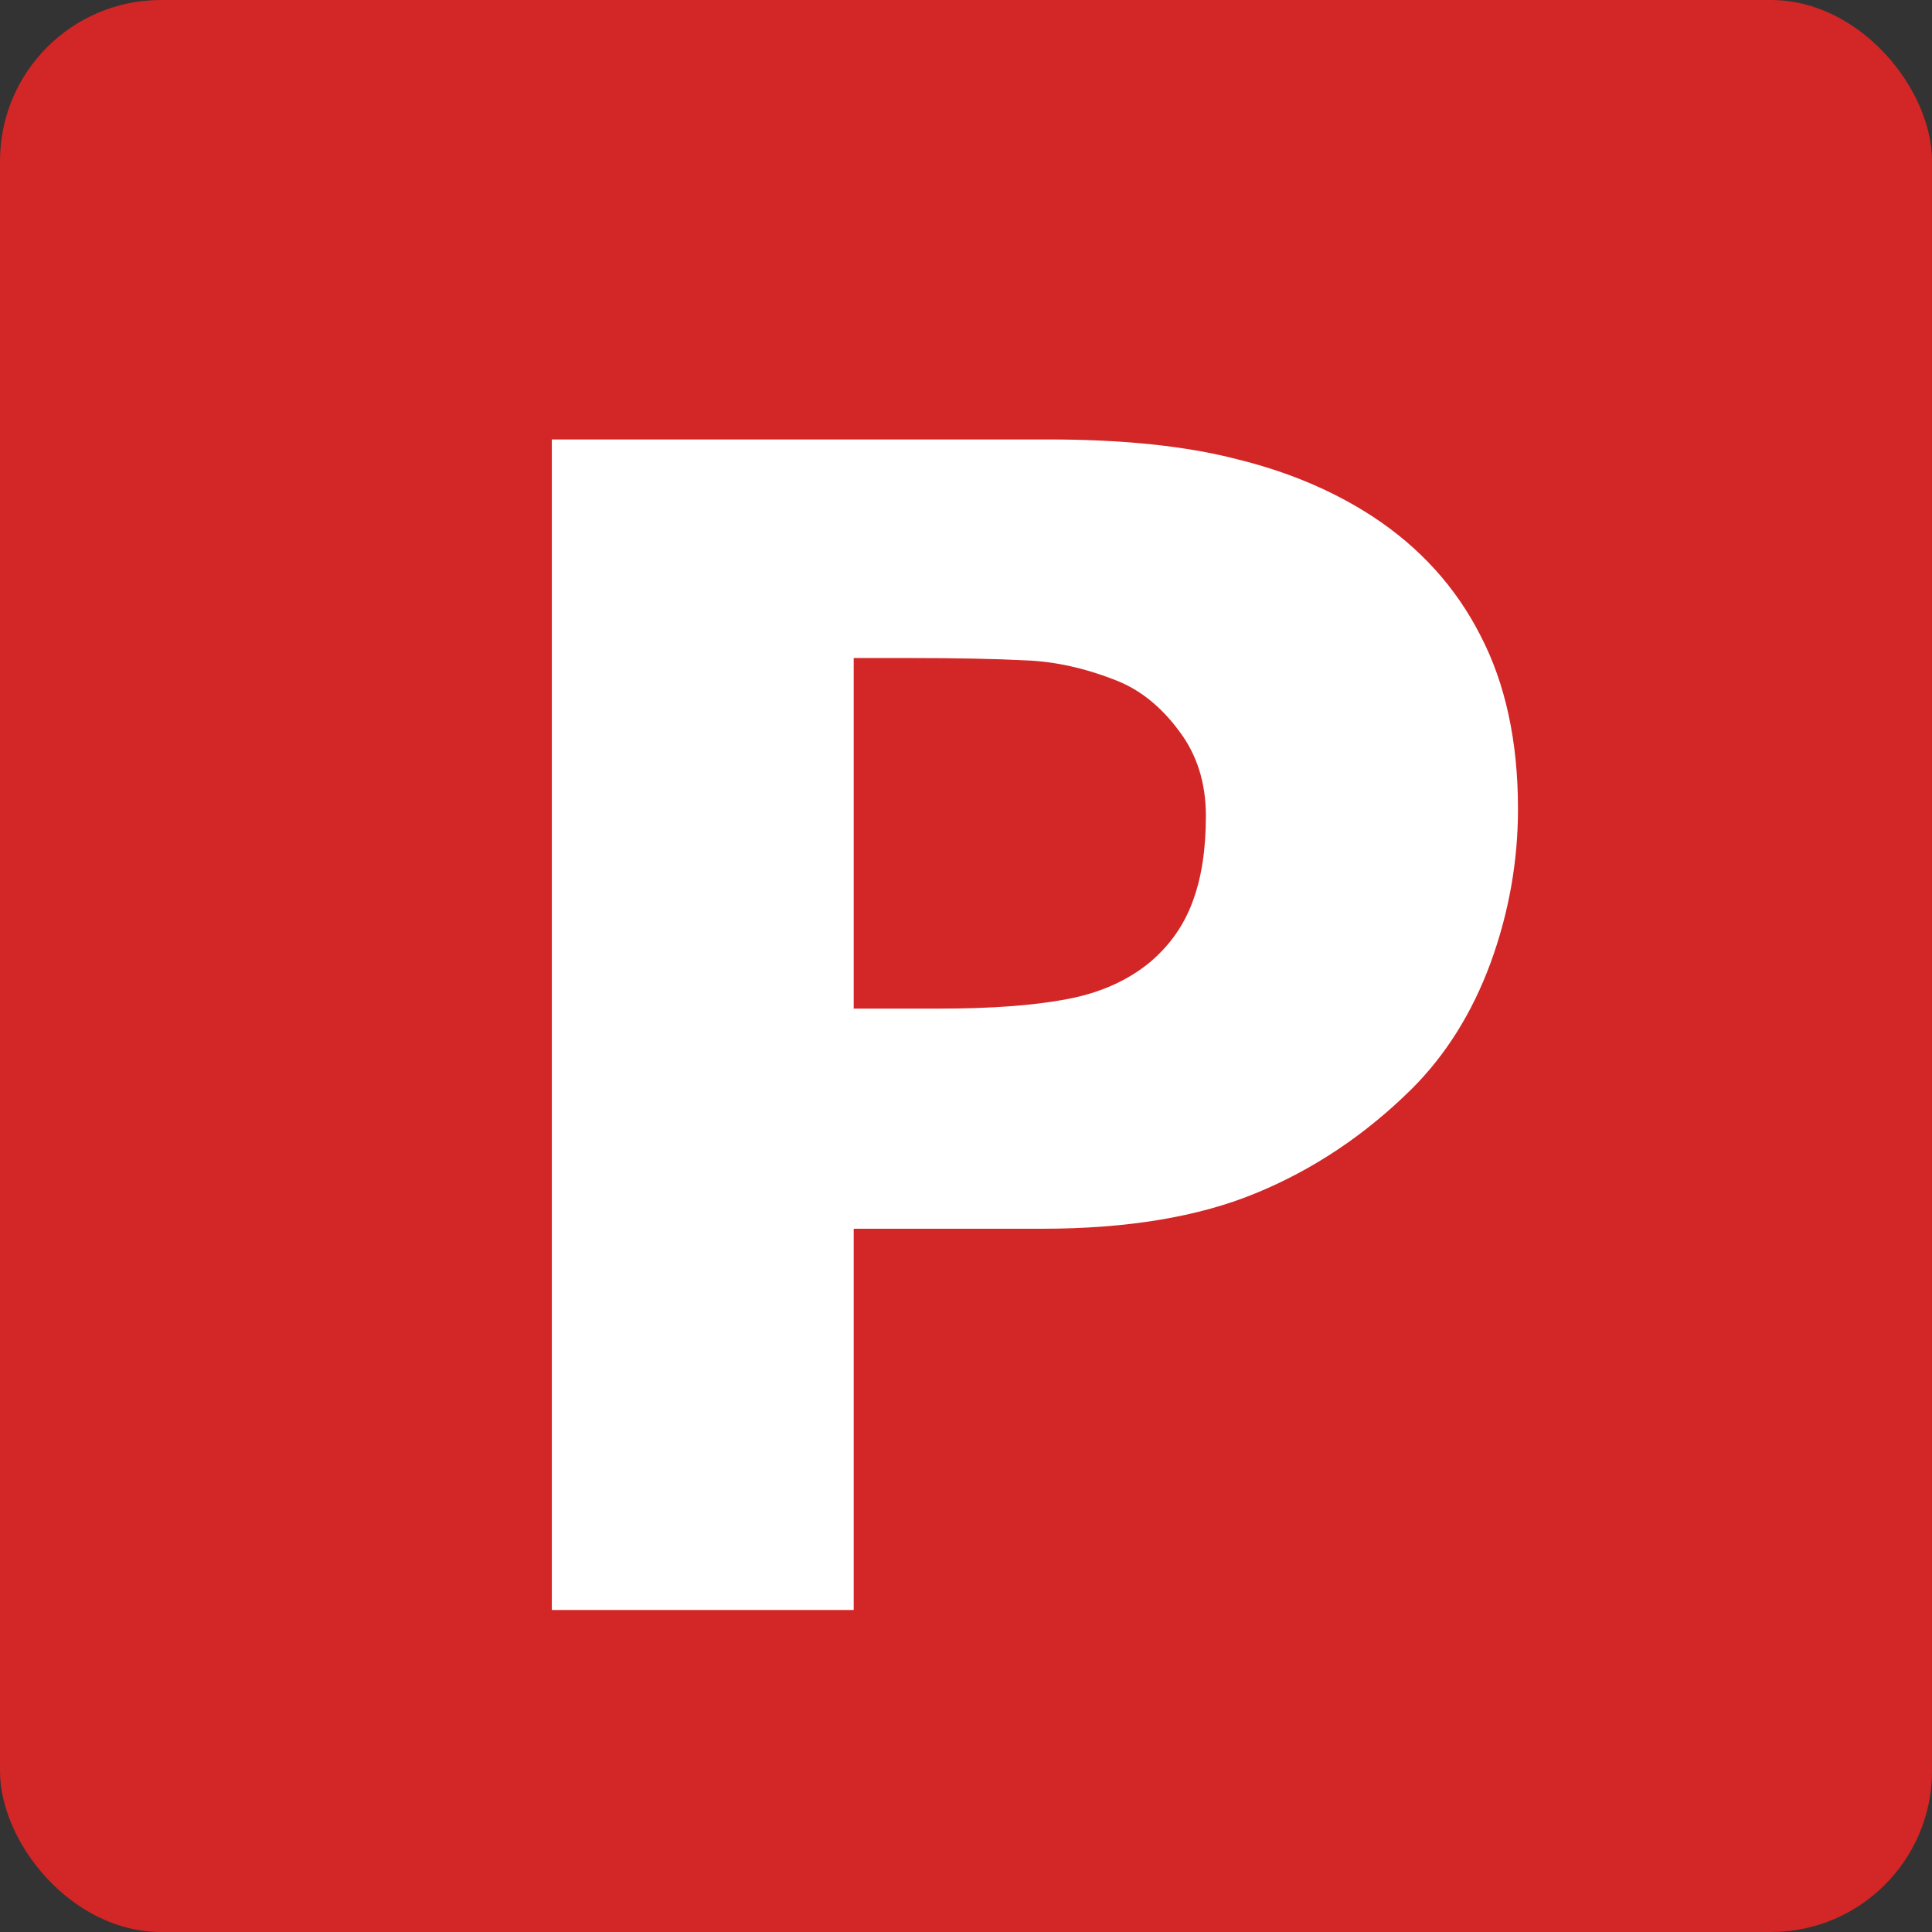 <svg width="24" height="24" viewBox="0 0 24 24" fill="none" xmlns="http://www.w3.org/2000/svg">
	<rect x="0" y="0" width="24" height="24" fill="#333333" stroke="none"/>
	<rect width="24" height="24" rx="2" fill="#D32626"/>
	<path d="M18.857 10.049C18.857 10.7 18.744 11.338 18.516 11.963C18.288 12.581 17.962 13.102 17.539 13.525C16.96 14.098 16.312 14.531 15.596 14.824C14.886 15.117 14.001 15.264 12.94 15.264H10.605V20H6.855V5.459H13.027C13.952 5.459 14.73 5.54 15.361 5.703C15.999 5.859 16.562 6.097 17.051 6.416C17.637 6.8 18.083 7.292 18.389 7.891C18.701 8.49 18.857 9.209 18.857 10.049ZM14.98 10.137C14.98 9.727 14.87 9.375 14.648 9.082C14.427 8.783 14.17 8.574 13.877 8.457C13.486 8.301 13.105 8.216 12.734 8.203C12.363 8.184 11.868 8.174 11.25 8.174H10.605V12.529H11.68C12.318 12.529 12.842 12.49 13.252 12.412C13.669 12.334 14.017 12.178 14.297 11.943C14.538 11.735 14.71 11.488 14.815 11.201C14.925 10.908 14.98 10.553 14.98 10.137Z" fill="white"/>
</svg>

